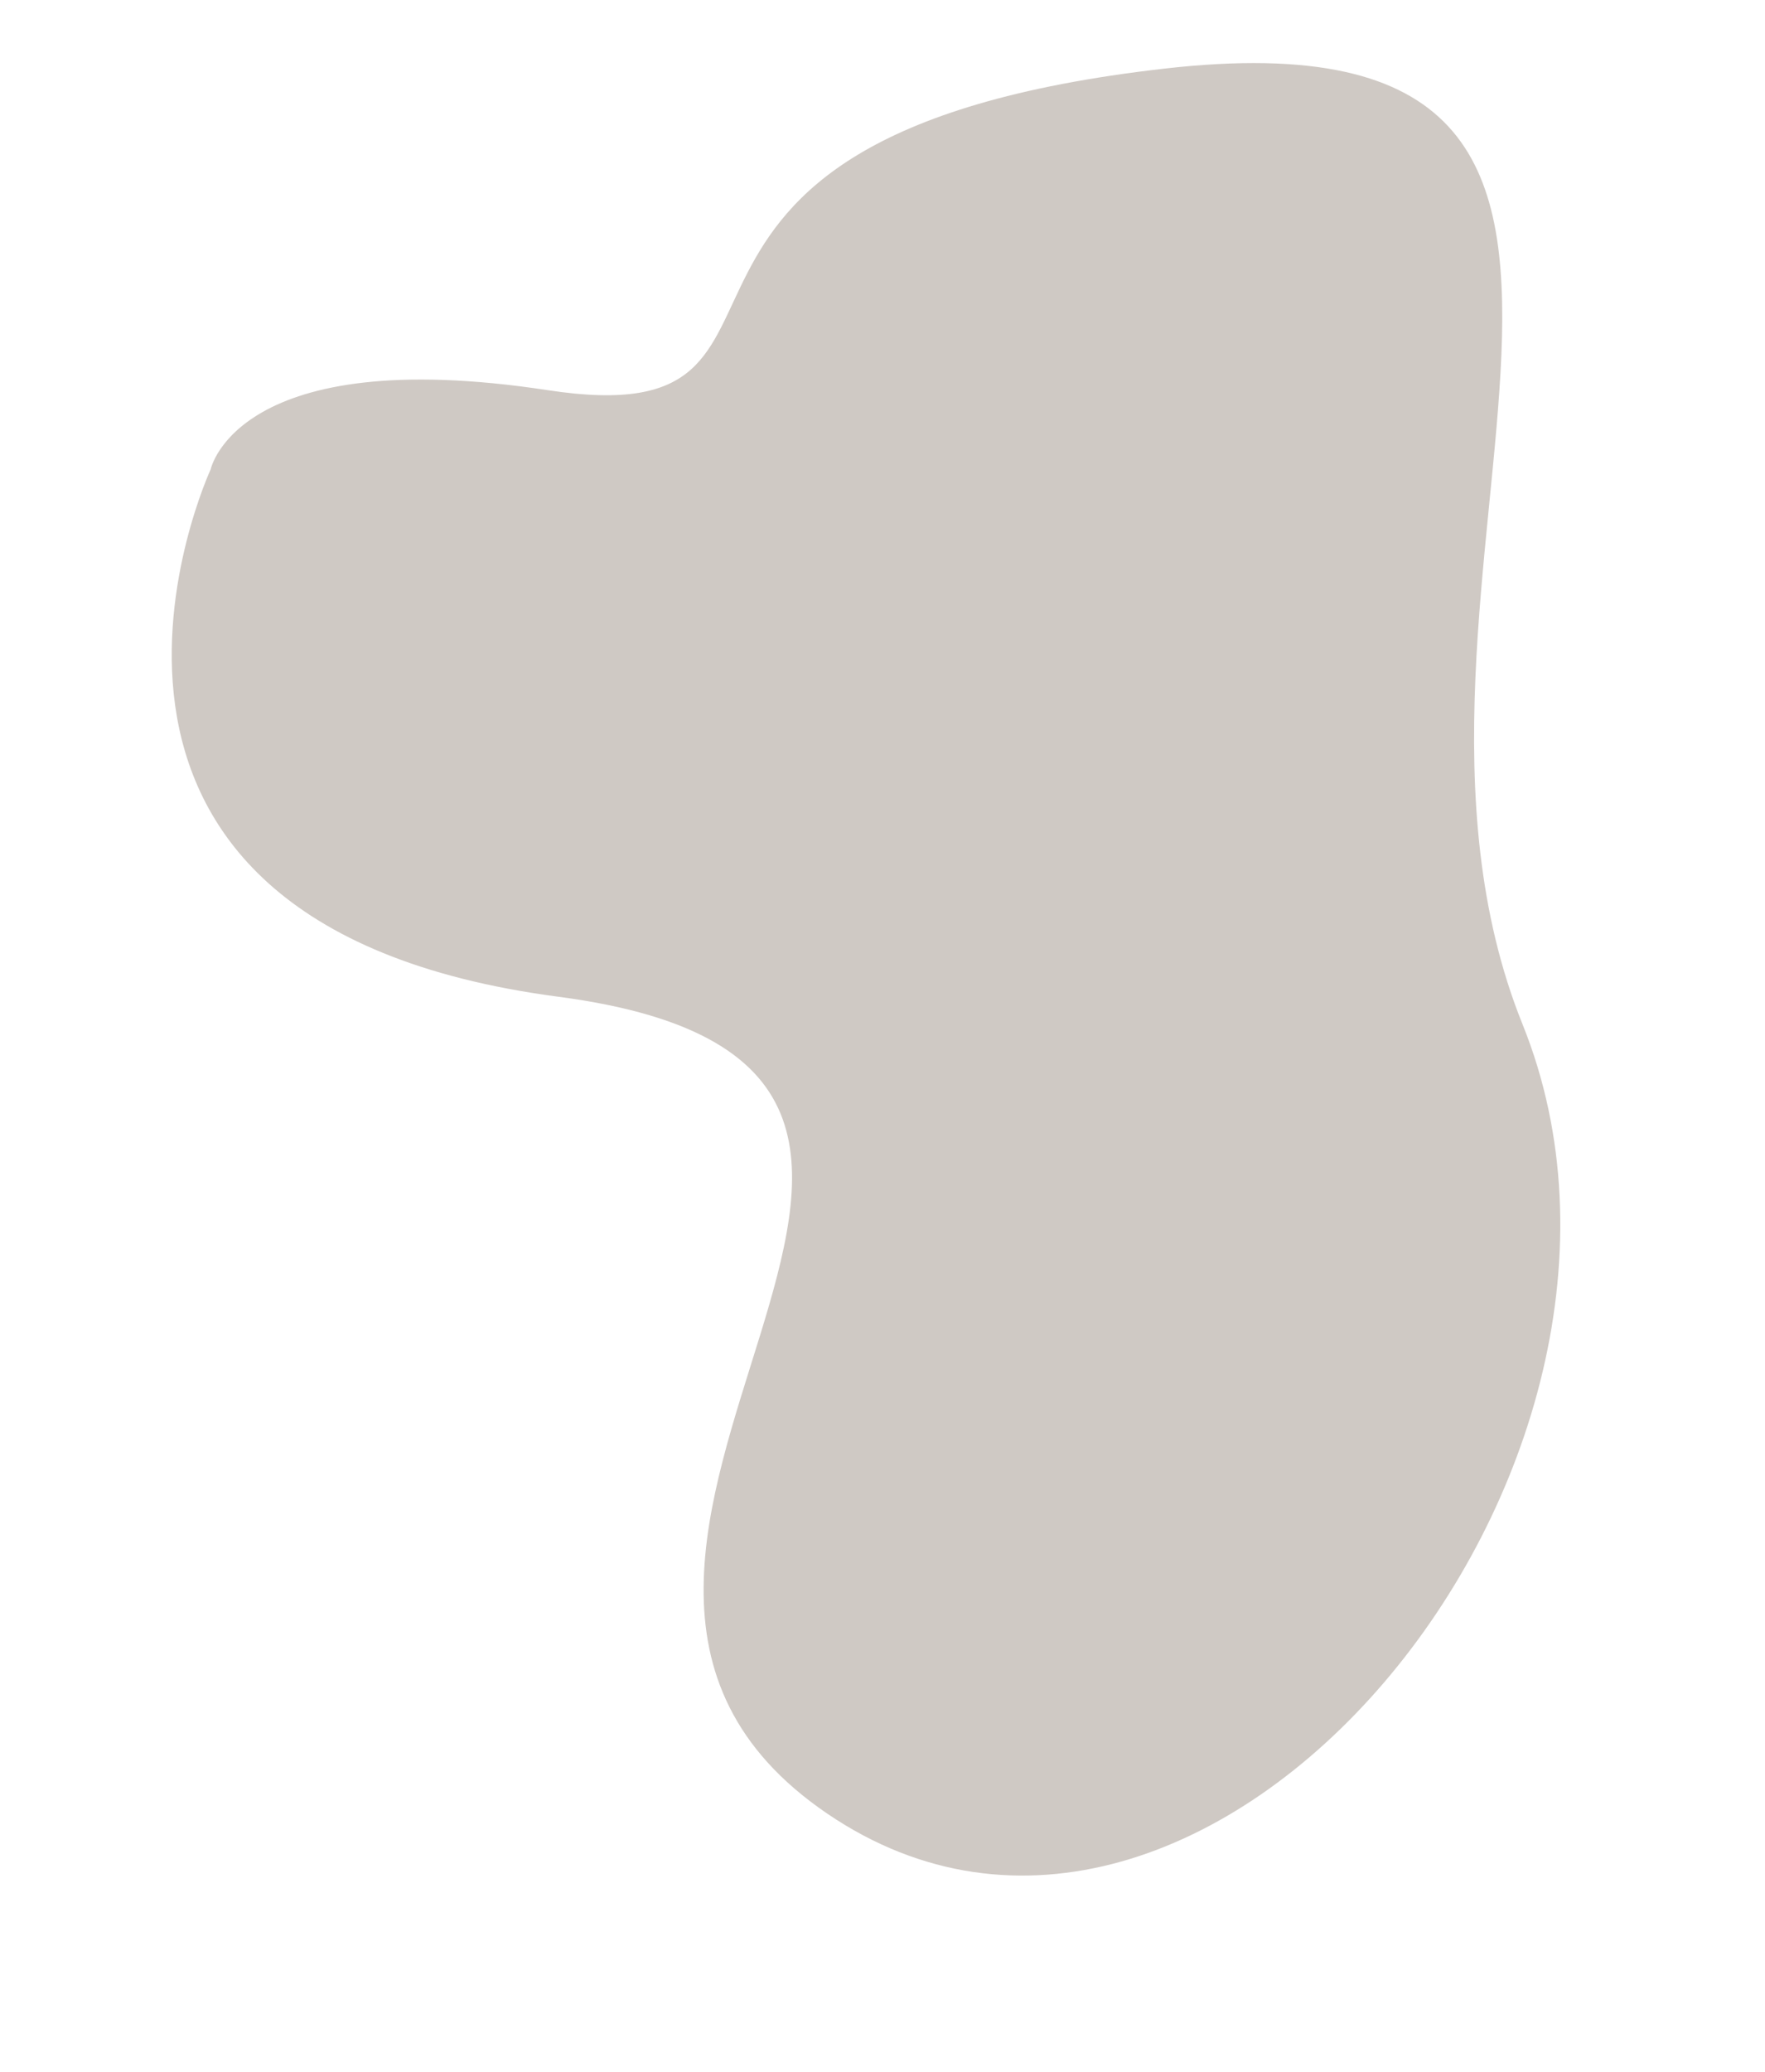 <?xml version="1.0" encoding="UTF-8" standalone="no"?><svg xmlns="http://www.w3.org/2000/svg" xmlns:xlink="http://www.w3.org/1999/xlink" fill="#000000" height="571.5" preserveAspectRatio="xMidYMid meet" version="1" viewBox="-47.4 -17.4 487.2 571.5" width="487.2" zoomAndPan="magnify"><g id="change1_1"><path d="M103.831,90.239c85.799,13.088,4.363-69.802,170.143-88.707s49.443,141.059,98.887,263.6 s-87.253,289.002-191.956,217.746s79.982-205.044-74.165-225.315s-95.978-145.51-95.978-145.51S18.032,77.151,103.831,90.239z" fill="#cfc9c4"/></g></svg>